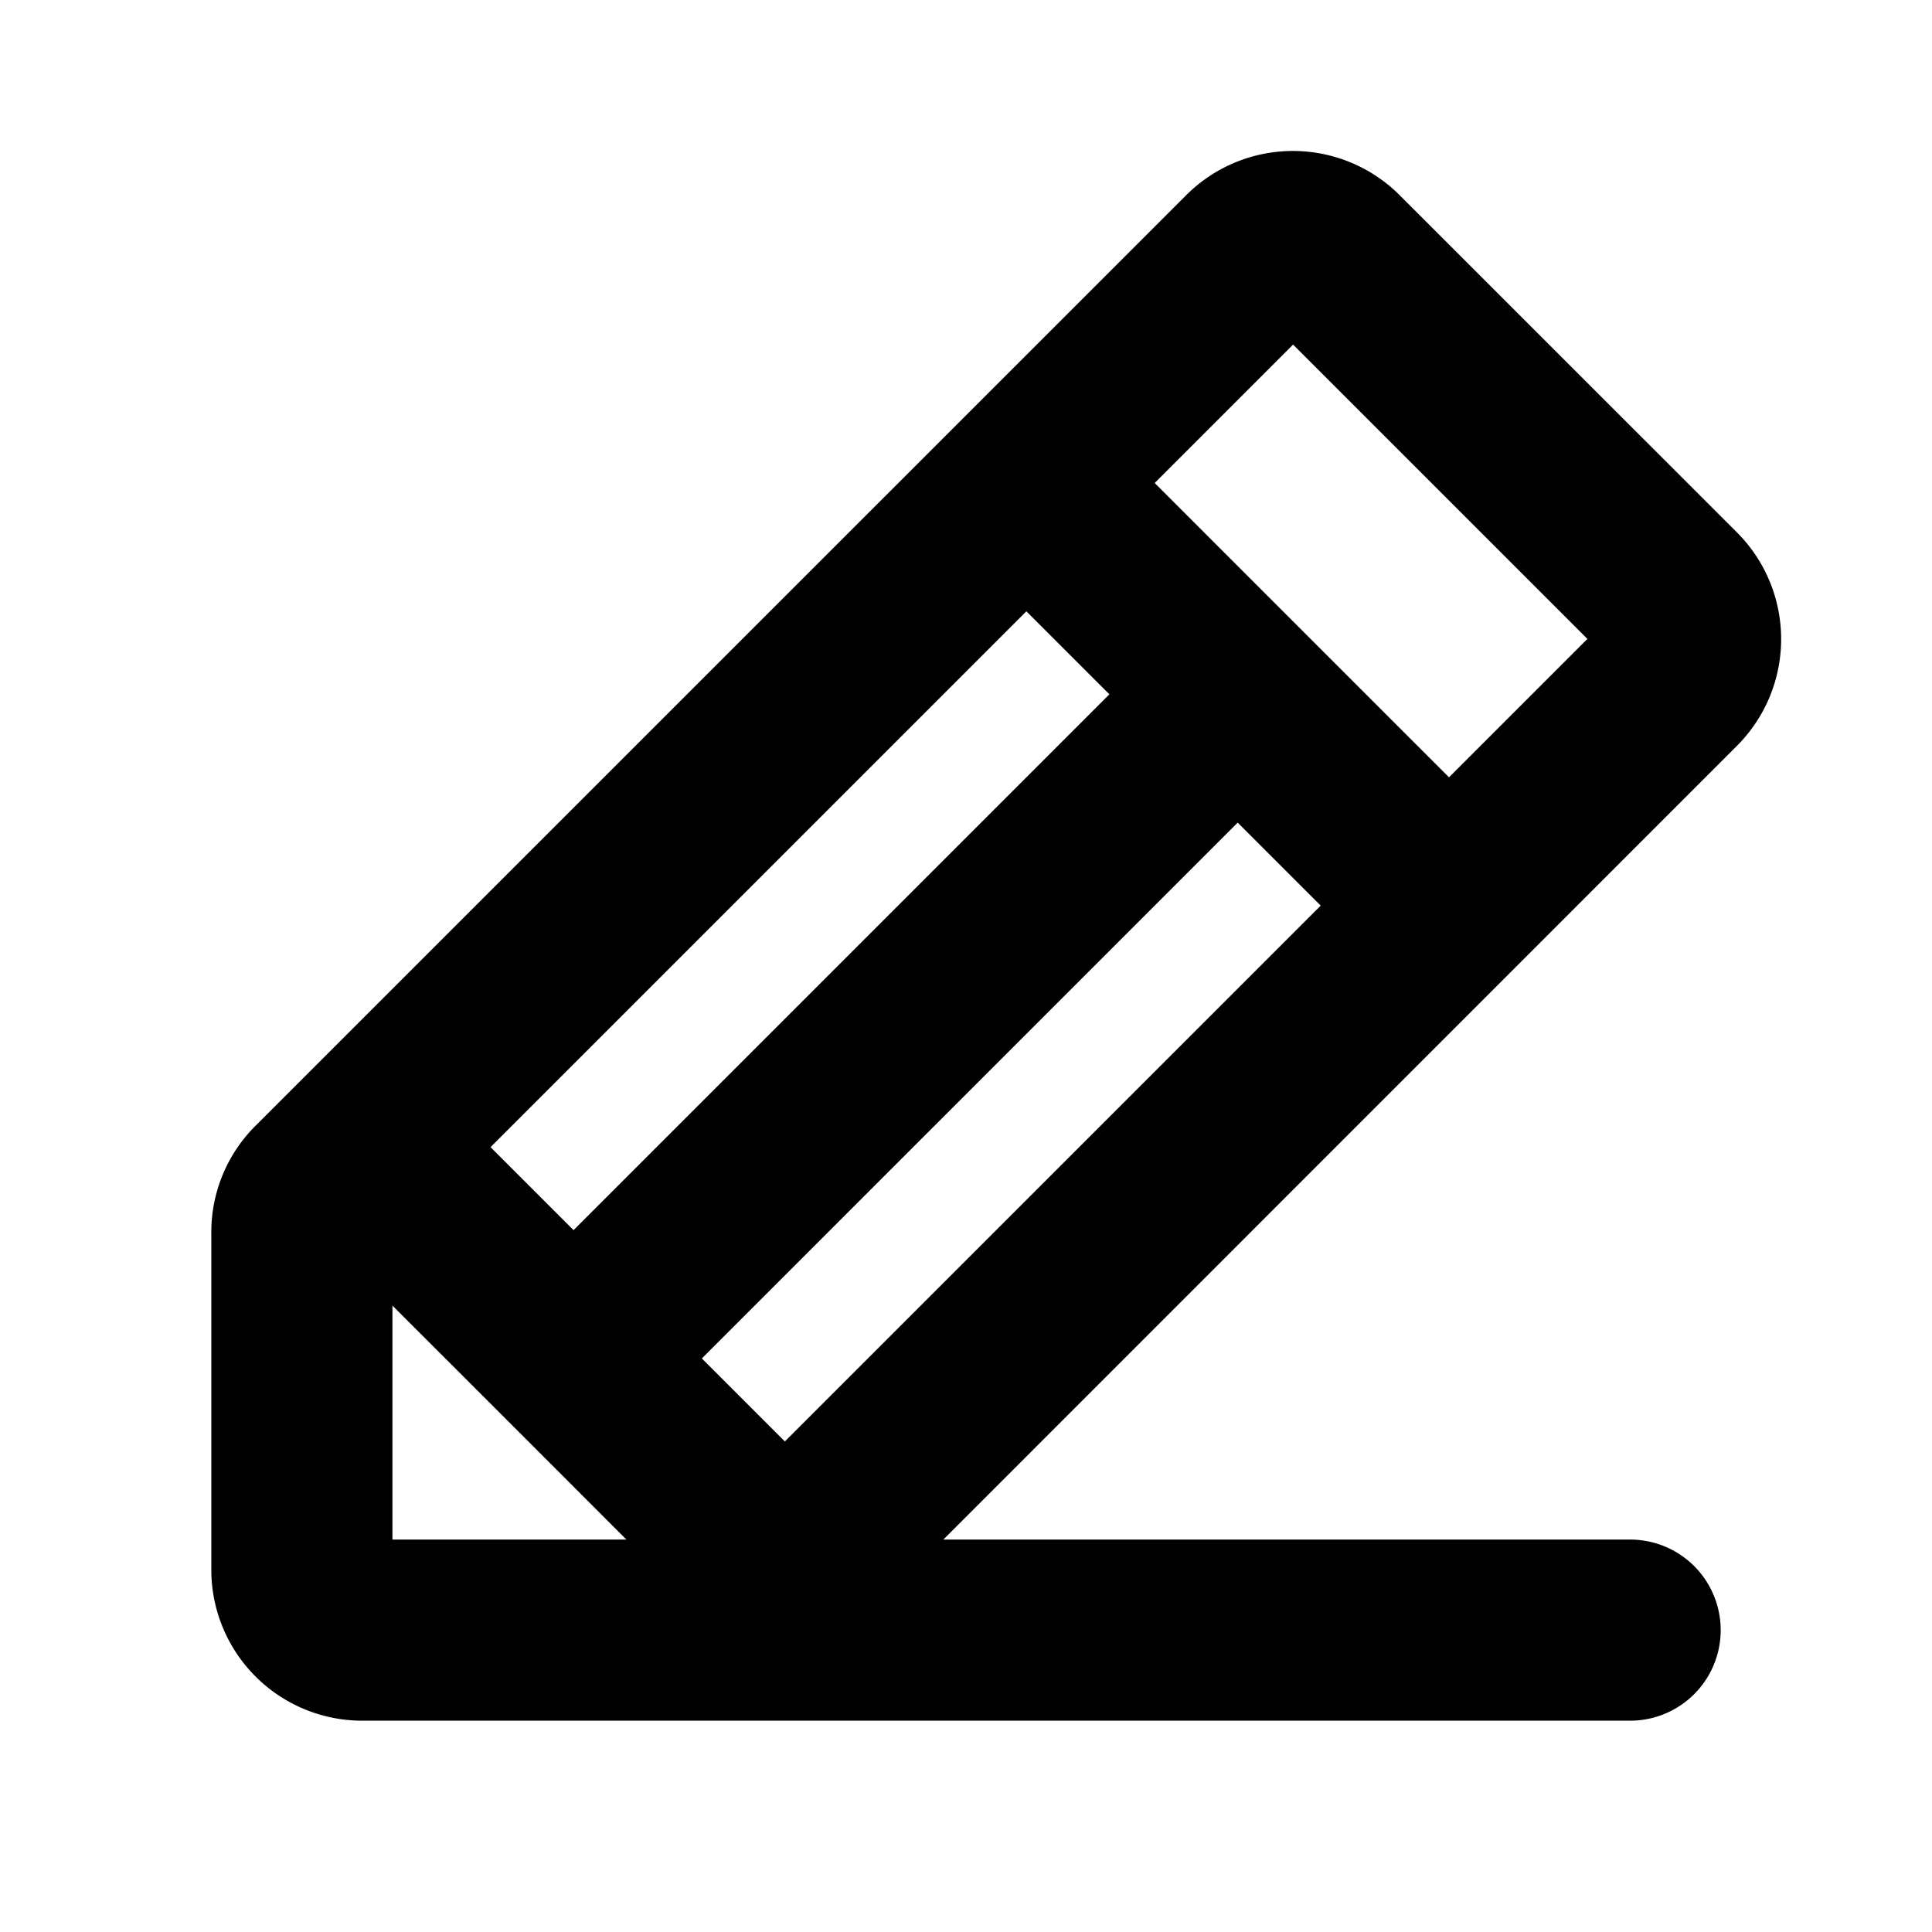 <svg xmlns="http://www.w3.org/2000/svg" viewBox="0 0 256 256" fill="currentColor"><path d="M230.15,70.54,185.46,25.86a20,20,0,0,0-28.28,0L33.86,149.17A19.86,19.86,0,0,0,28,163.31V208a20,20,0,0,0,20,20H216a12,12,0,0,0,0-24H125L230.15,98.83A20,20,0,0,0,230.15,70.54ZM136,81l11,11L76,163,65,152ZM52,204V173l15.52,15.51h0L83,204Zm52-13L93,180l71-71,11,11Zm88-88L153,64l18.34-18.34,39,39Z"/></svg>